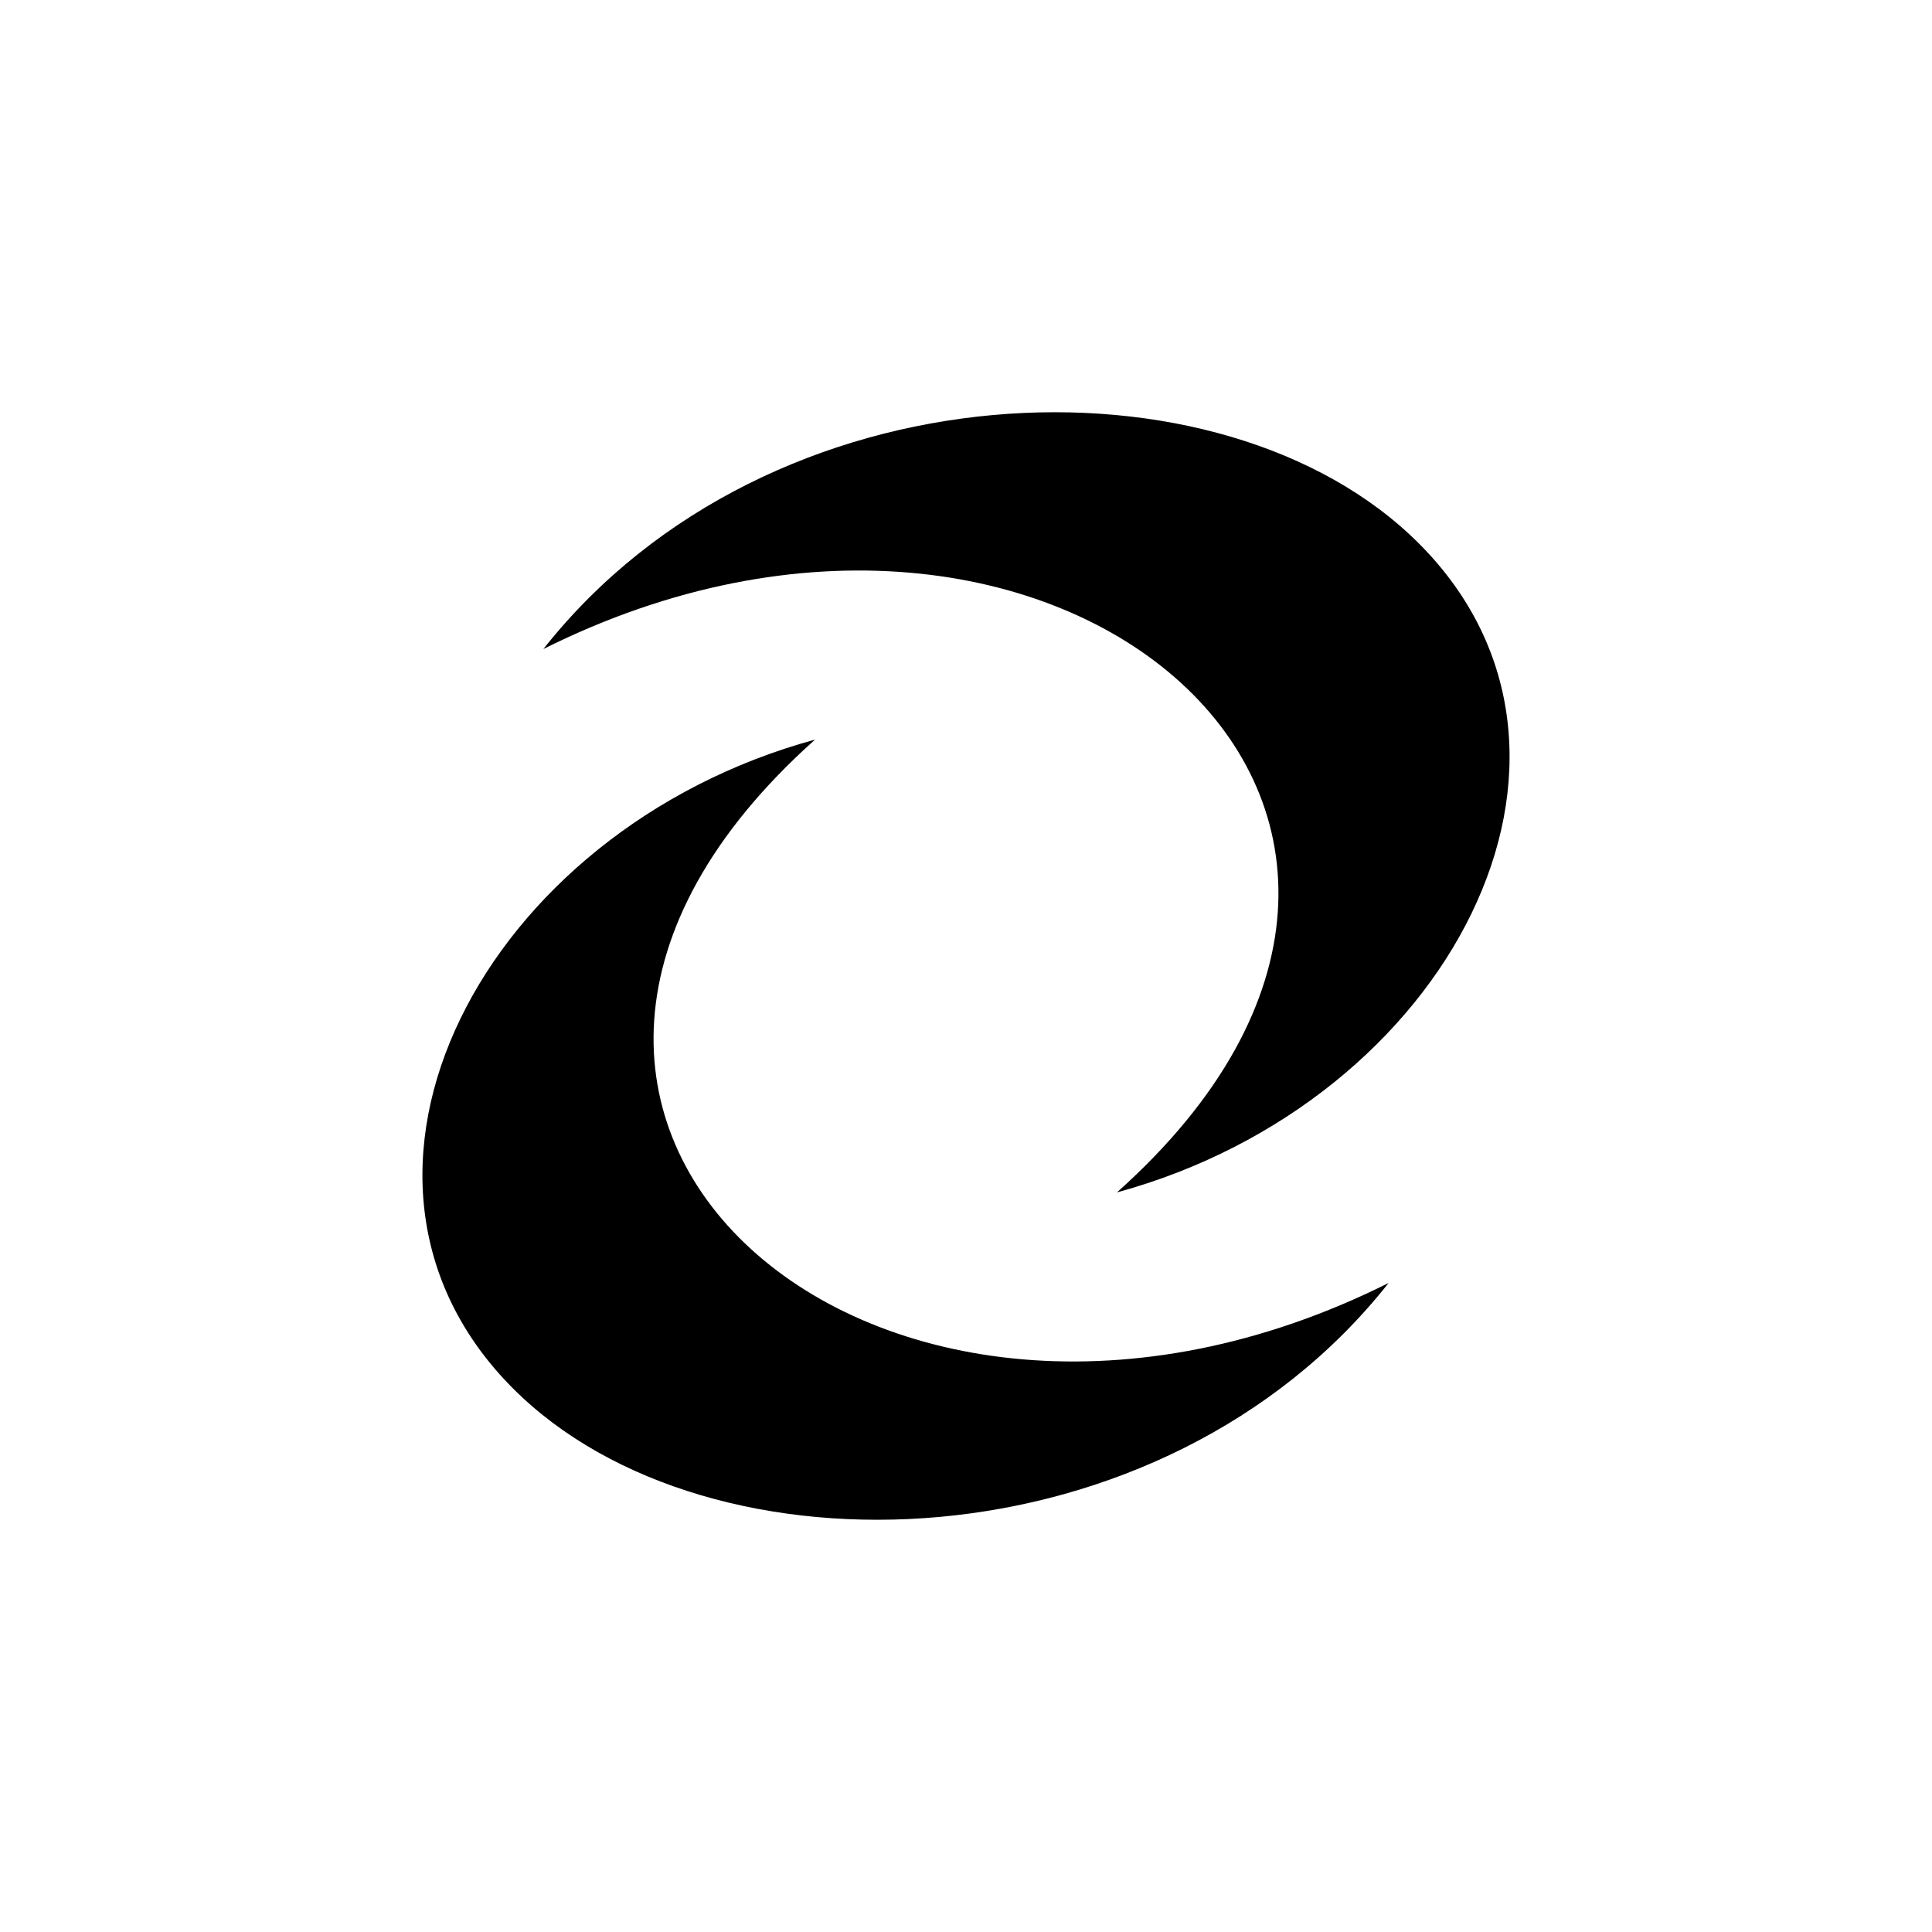 <?xml version="1.0" encoding="UTF-8"?>
<?xml-stylesheet href="common.css" type="text/css"?>
<svg xmlns="http://www.w3.org/2000/svg" width="128" height="128" version="1.1">
	<path class="laser shining" d="M 92,85 C 58,102 26,74 54,49 32,55 20,78 34,92 47,105 77,104 92,85 z M 36,43 C 70,26 102,54 74,79 96,73 108,50 94,36 81,23 51,24 36,43 z"/>
</svg>
